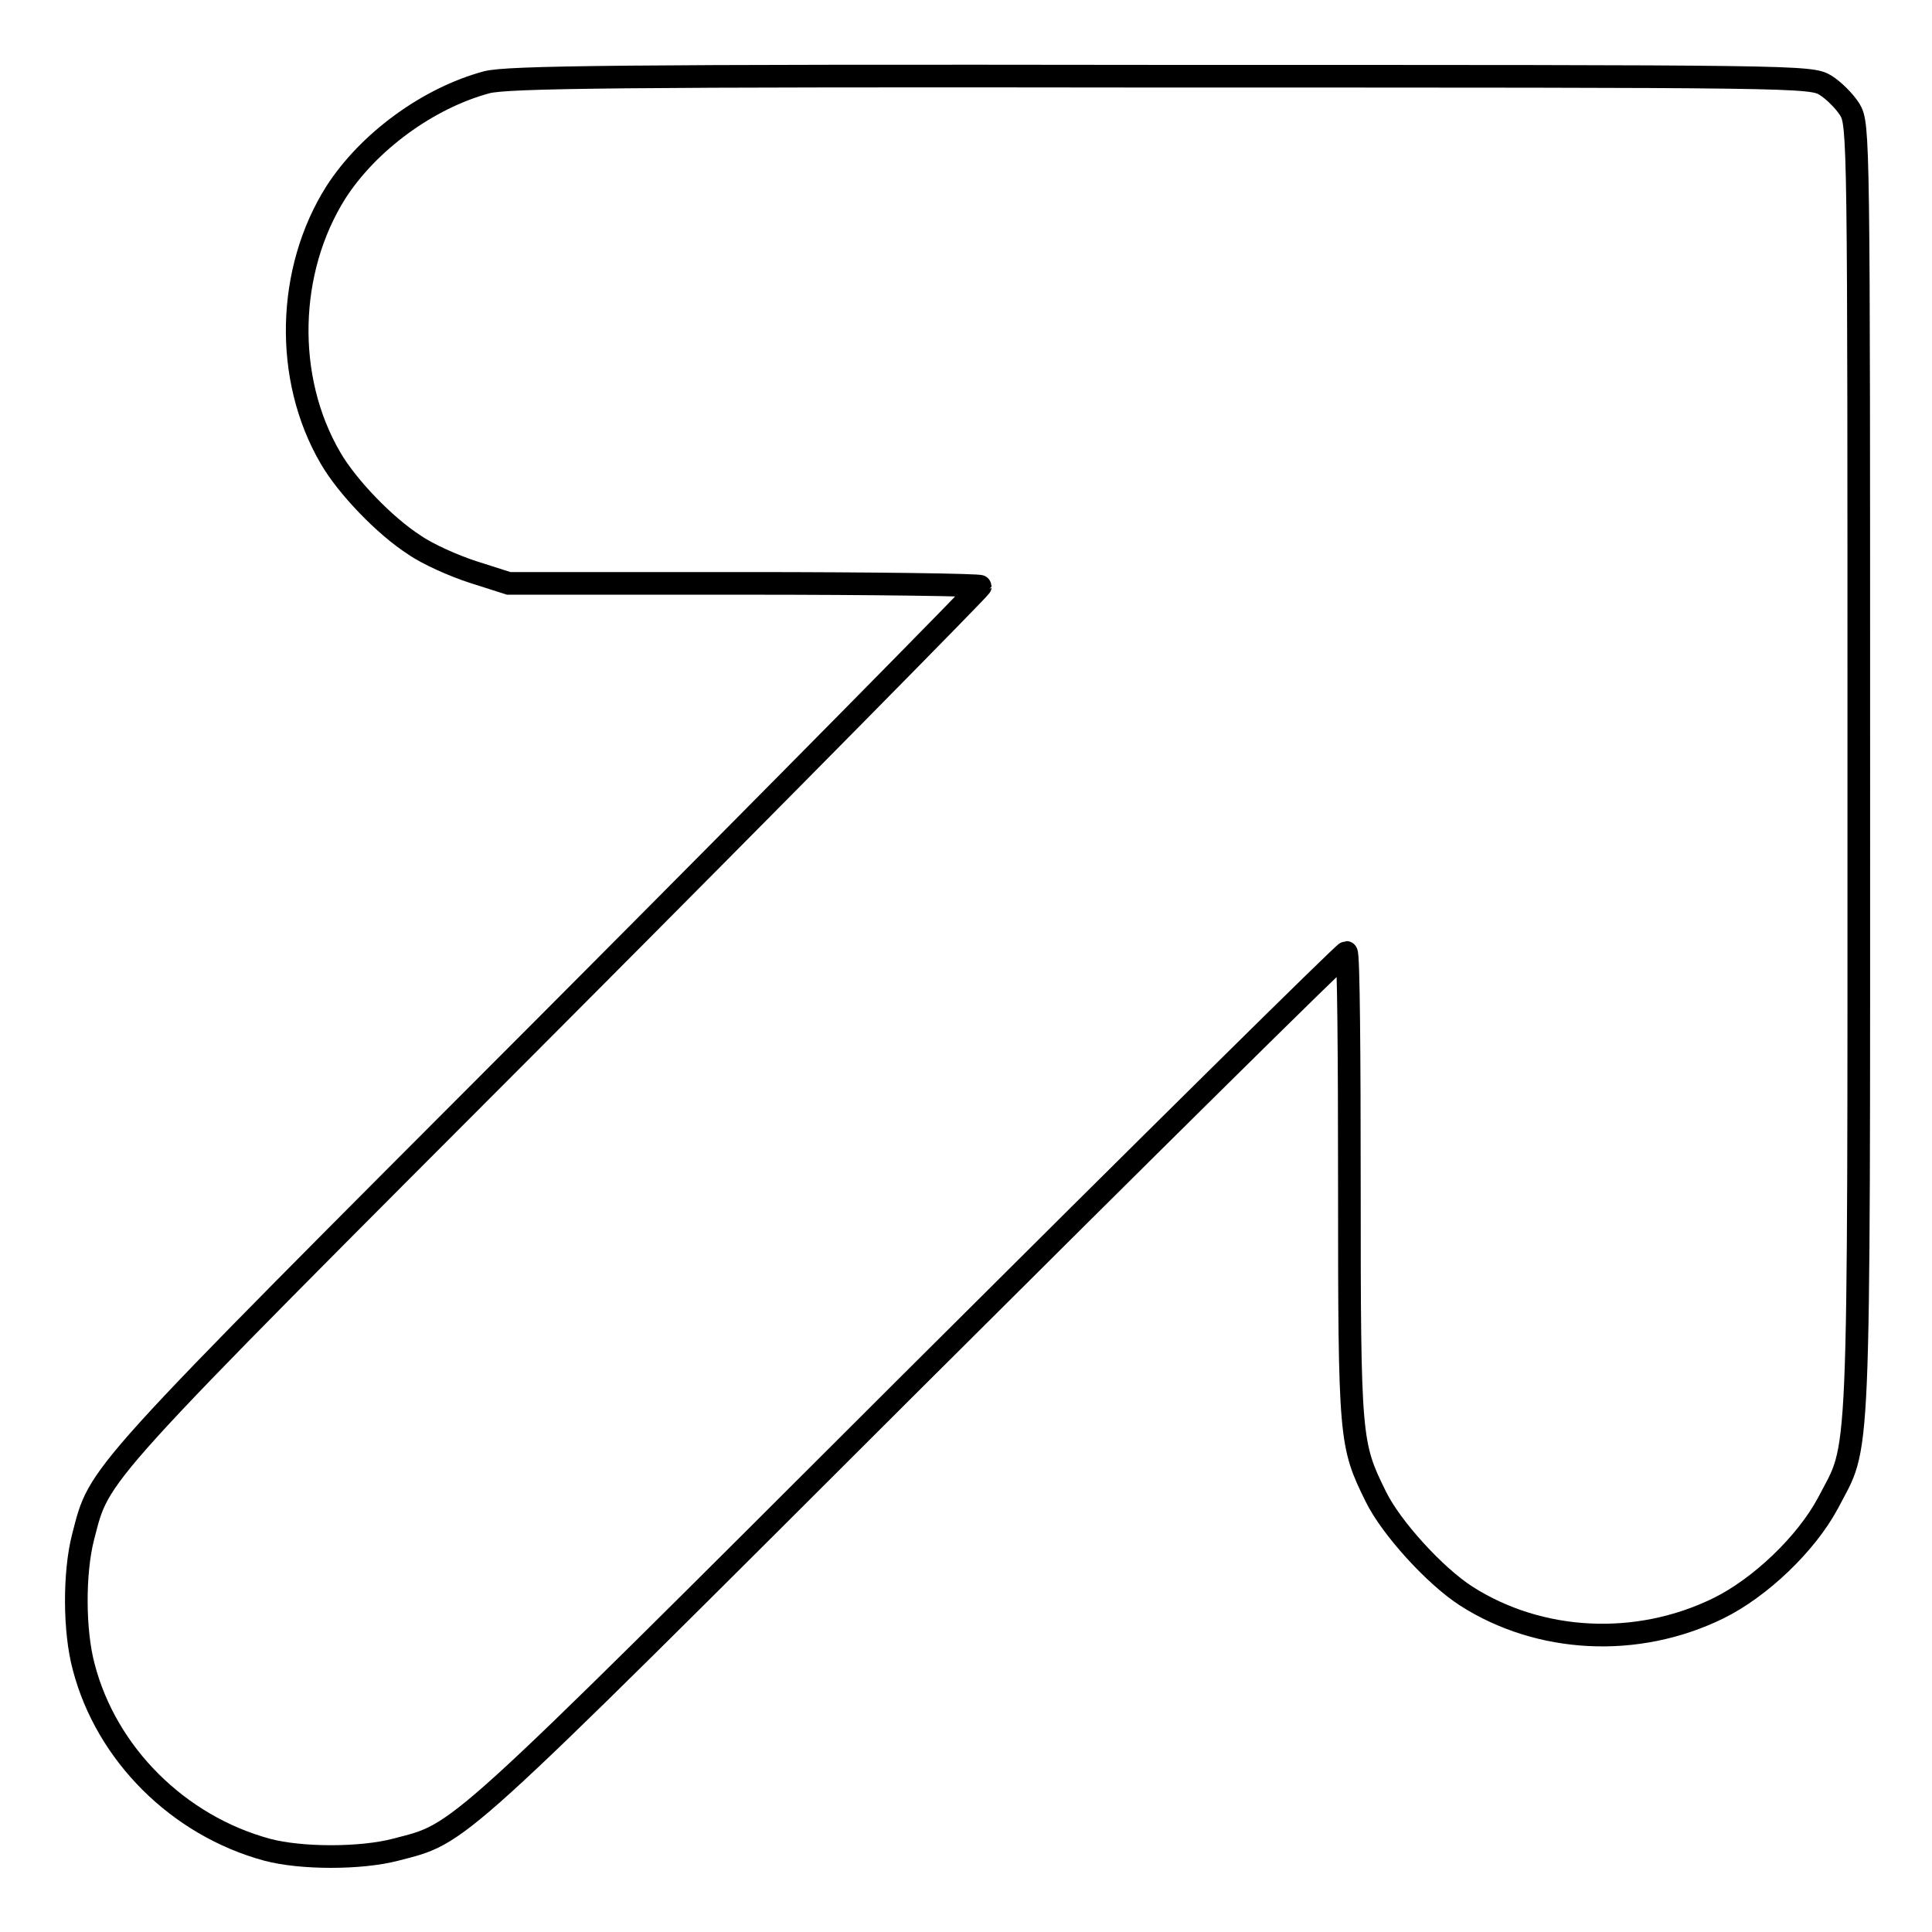 <?xml version="1.0" encoding="utf-8"?>
<!-- Svg Vector Icons : http://www.onlinewebfonts.com/icon -->
<!DOCTYPE svg PUBLIC "-//W3C//DTD SVG 1.1//EN" "http://www.w3.org/Graphics/SVG/1.1/DTD/svg11.dtd">
<svg version="1.1" xmlns="http://www.w3.org/2000/svg" xmlns:xlink="http://www.w3.org/1999/xlink" x="0px" y="0px" viewBox="0 0 256 256" enable-background="new 0 0 256 256" xml:space="preserve">
<g><g><g><path stroke-width="3" fill-opacity="0" stroke="#000000"  d="M64.5,10.9c-7.8,2.1-15.7,7.9-20,14.6c-6.5,10.3-6.9,24.6-0.7,35.2c2.2,3.8,7.2,9,11.1,11.5c1.7,1.2,5.3,2.8,7.8,3.6l4.7,1.5h31.2c17.2,0,31.3,0.2,31.3,0.4s-25.6,26.2-57,57.7c-61.5,61.6-59.6,59.5-61.9,68.3c-1.2,4.7-1.2,12.4,0.1,17.2c3,11.5,12.5,21,24.3,24.2c4.5,1.2,12.4,1.2,17,0c8.8-2.3,6.7-0.4,68.3-61.9c31.5-31.4,57.4-57,57.7-57s0.4,14,0.4,31c0,33.6,0.1,34.2,3.5,41.1c2,4.1,7.8,10.5,12,13.2c9.7,6.2,22.6,6.9,33.4,1.6c5.5-2.7,11.6-8.5,14.5-13.9c4.3-8.3,4.1-2.2,4.1-97.1c0-84.3,0-85.6-1.2-87.6c-0.7-1.1-2.1-2.5-3.2-3.2c-2-1.2-3.3-1.2-87.9-1.2C81.8,10,67.2,10.2,64.5,10.9z"/></g></g></g>
</svg>